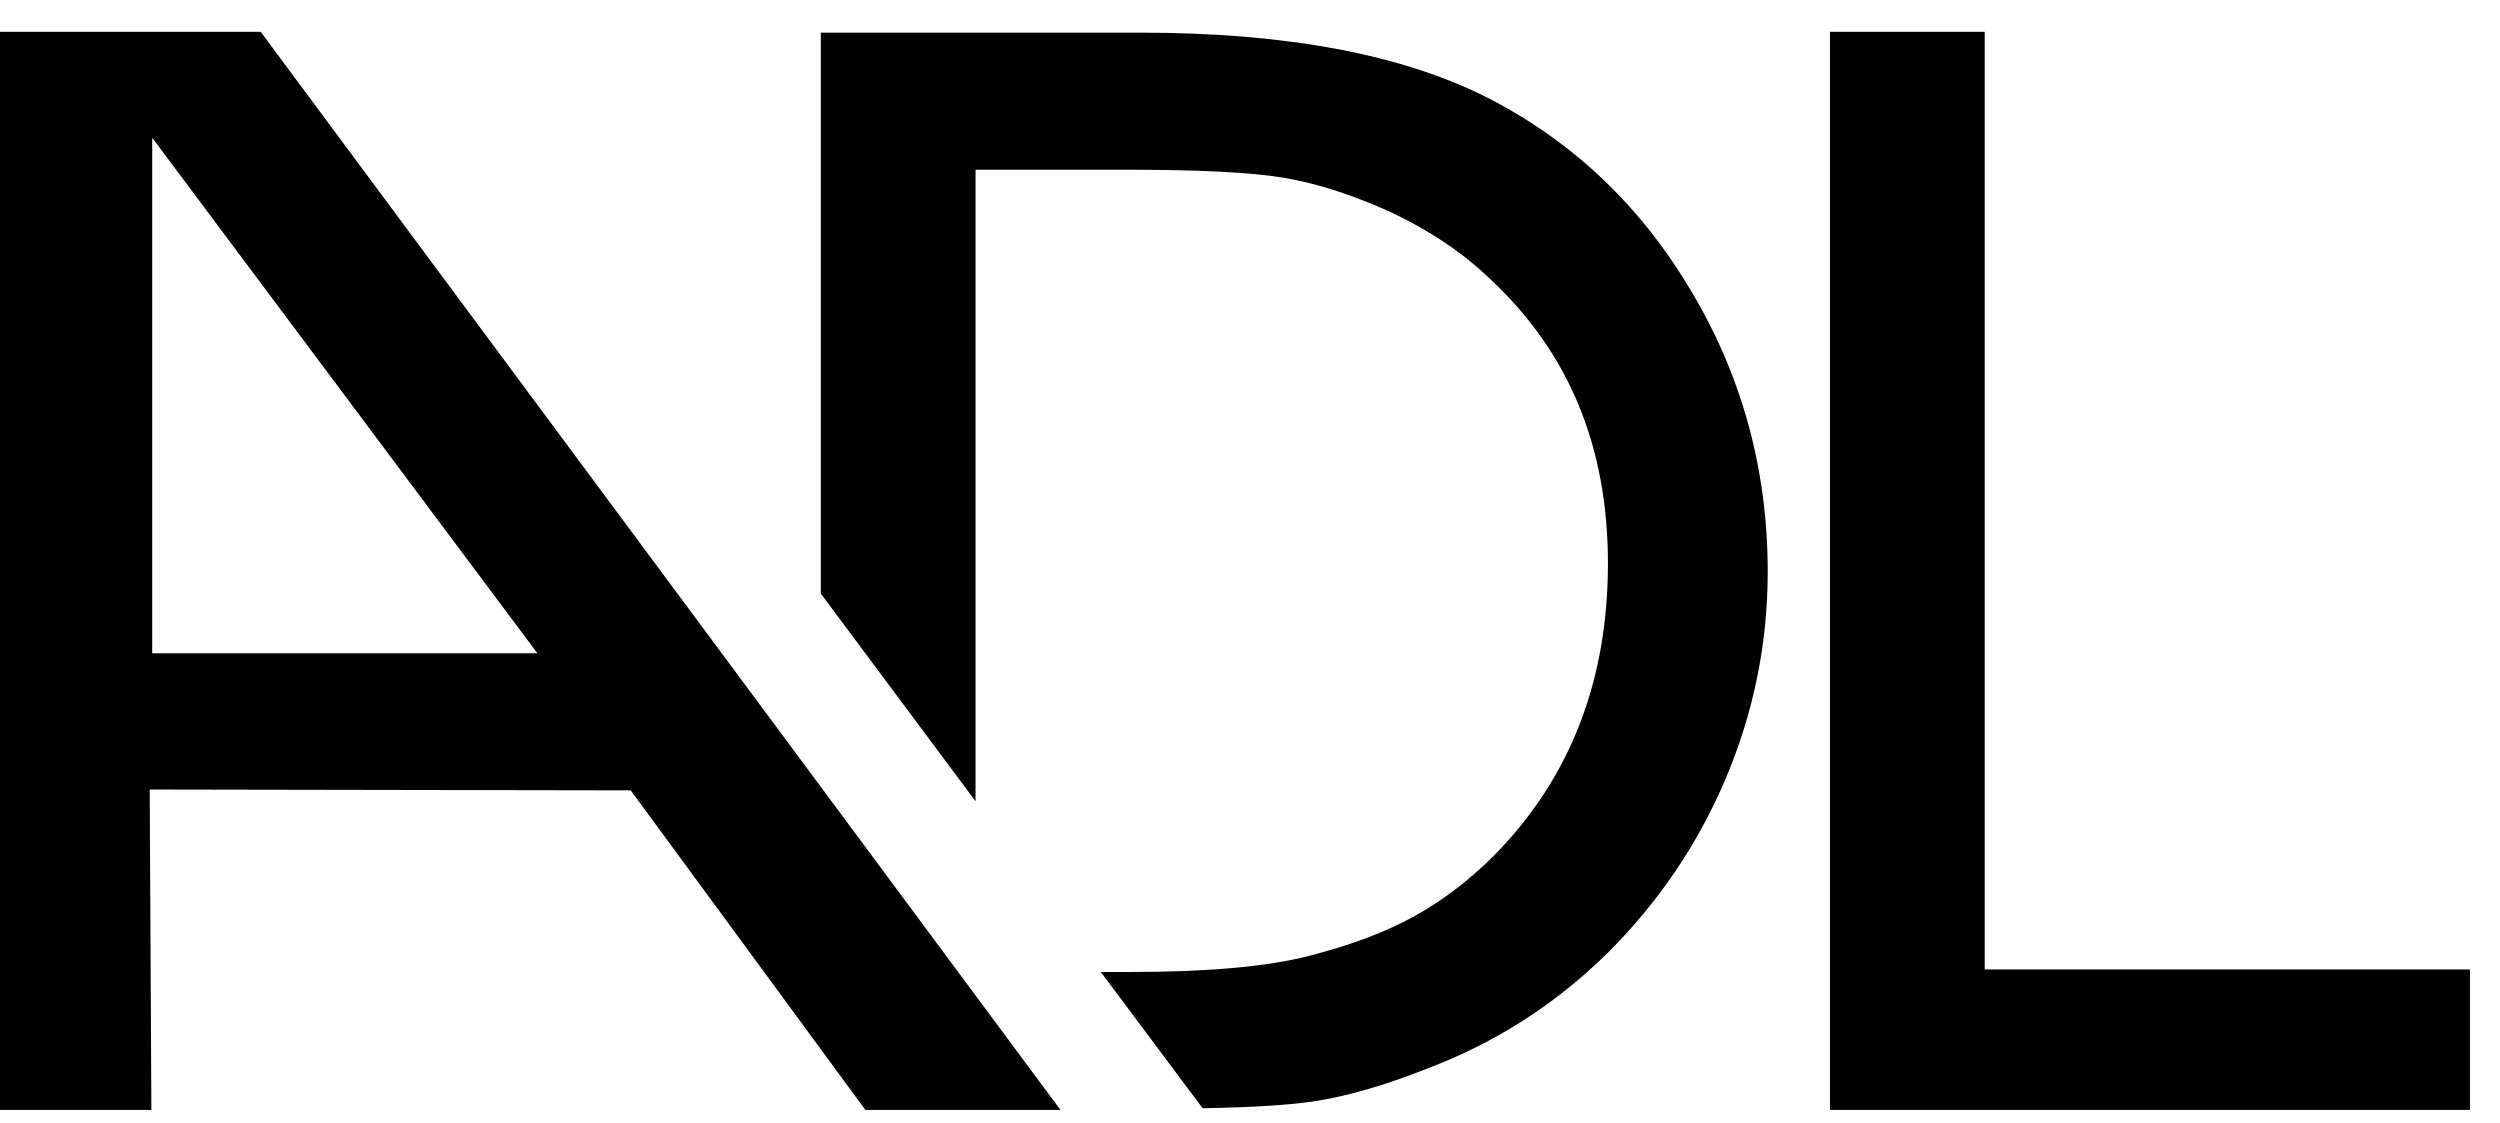 <svg width="69" height="31" viewBox="0 0 69 31" fill="none" xmlns="http://www.w3.org/2000/svg">
<path d="M50.507 30.634H68.171V26.758H54.778V0.877H50.507V30.634ZM47.629 21.489C48.395 19.678 48.789 17.775 48.789 15.779C48.789 12.993 48.093 10.417 46.7 8.073C45.308 5.705 43.428 3.918 41.083 2.711C38.716 1.504 35.513 0.901 31.474 0.901H22.654V16.382L26.925 22.115V4.684H31.033C33.076 4.684 34.561 4.754 35.489 4.916C36.418 5.079 37.393 5.404 38.414 5.868C39.435 6.355 40.364 6.959 41.153 7.725C43.312 9.744 44.379 12.344 44.379 15.547C44.379 18.796 43.335 21.489 41.223 23.624C40.573 24.274 39.853 24.831 39.064 25.272C38.275 25.713 37.3 26.084 36.116 26.386C34.932 26.688 33.285 26.827 31.149 26.827H30.383L33.192 30.587C34.584 30.564 35.605 30.495 36.232 30.402C37.161 30.262 38.205 29.961 39.319 29.52C41.246 28.8 42.917 27.733 44.379 26.293C45.772 24.901 46.863 23.299 47.629 21.489ZM29.269 30.634L7.195 0.877H0V30.634H4.178L4.132 21.791L17.408 21.814L23.884 30.634H29.269ZM14.832 18.03H4.201V3.802L14.832 18.03Z" fill="black"/>
</svg>
